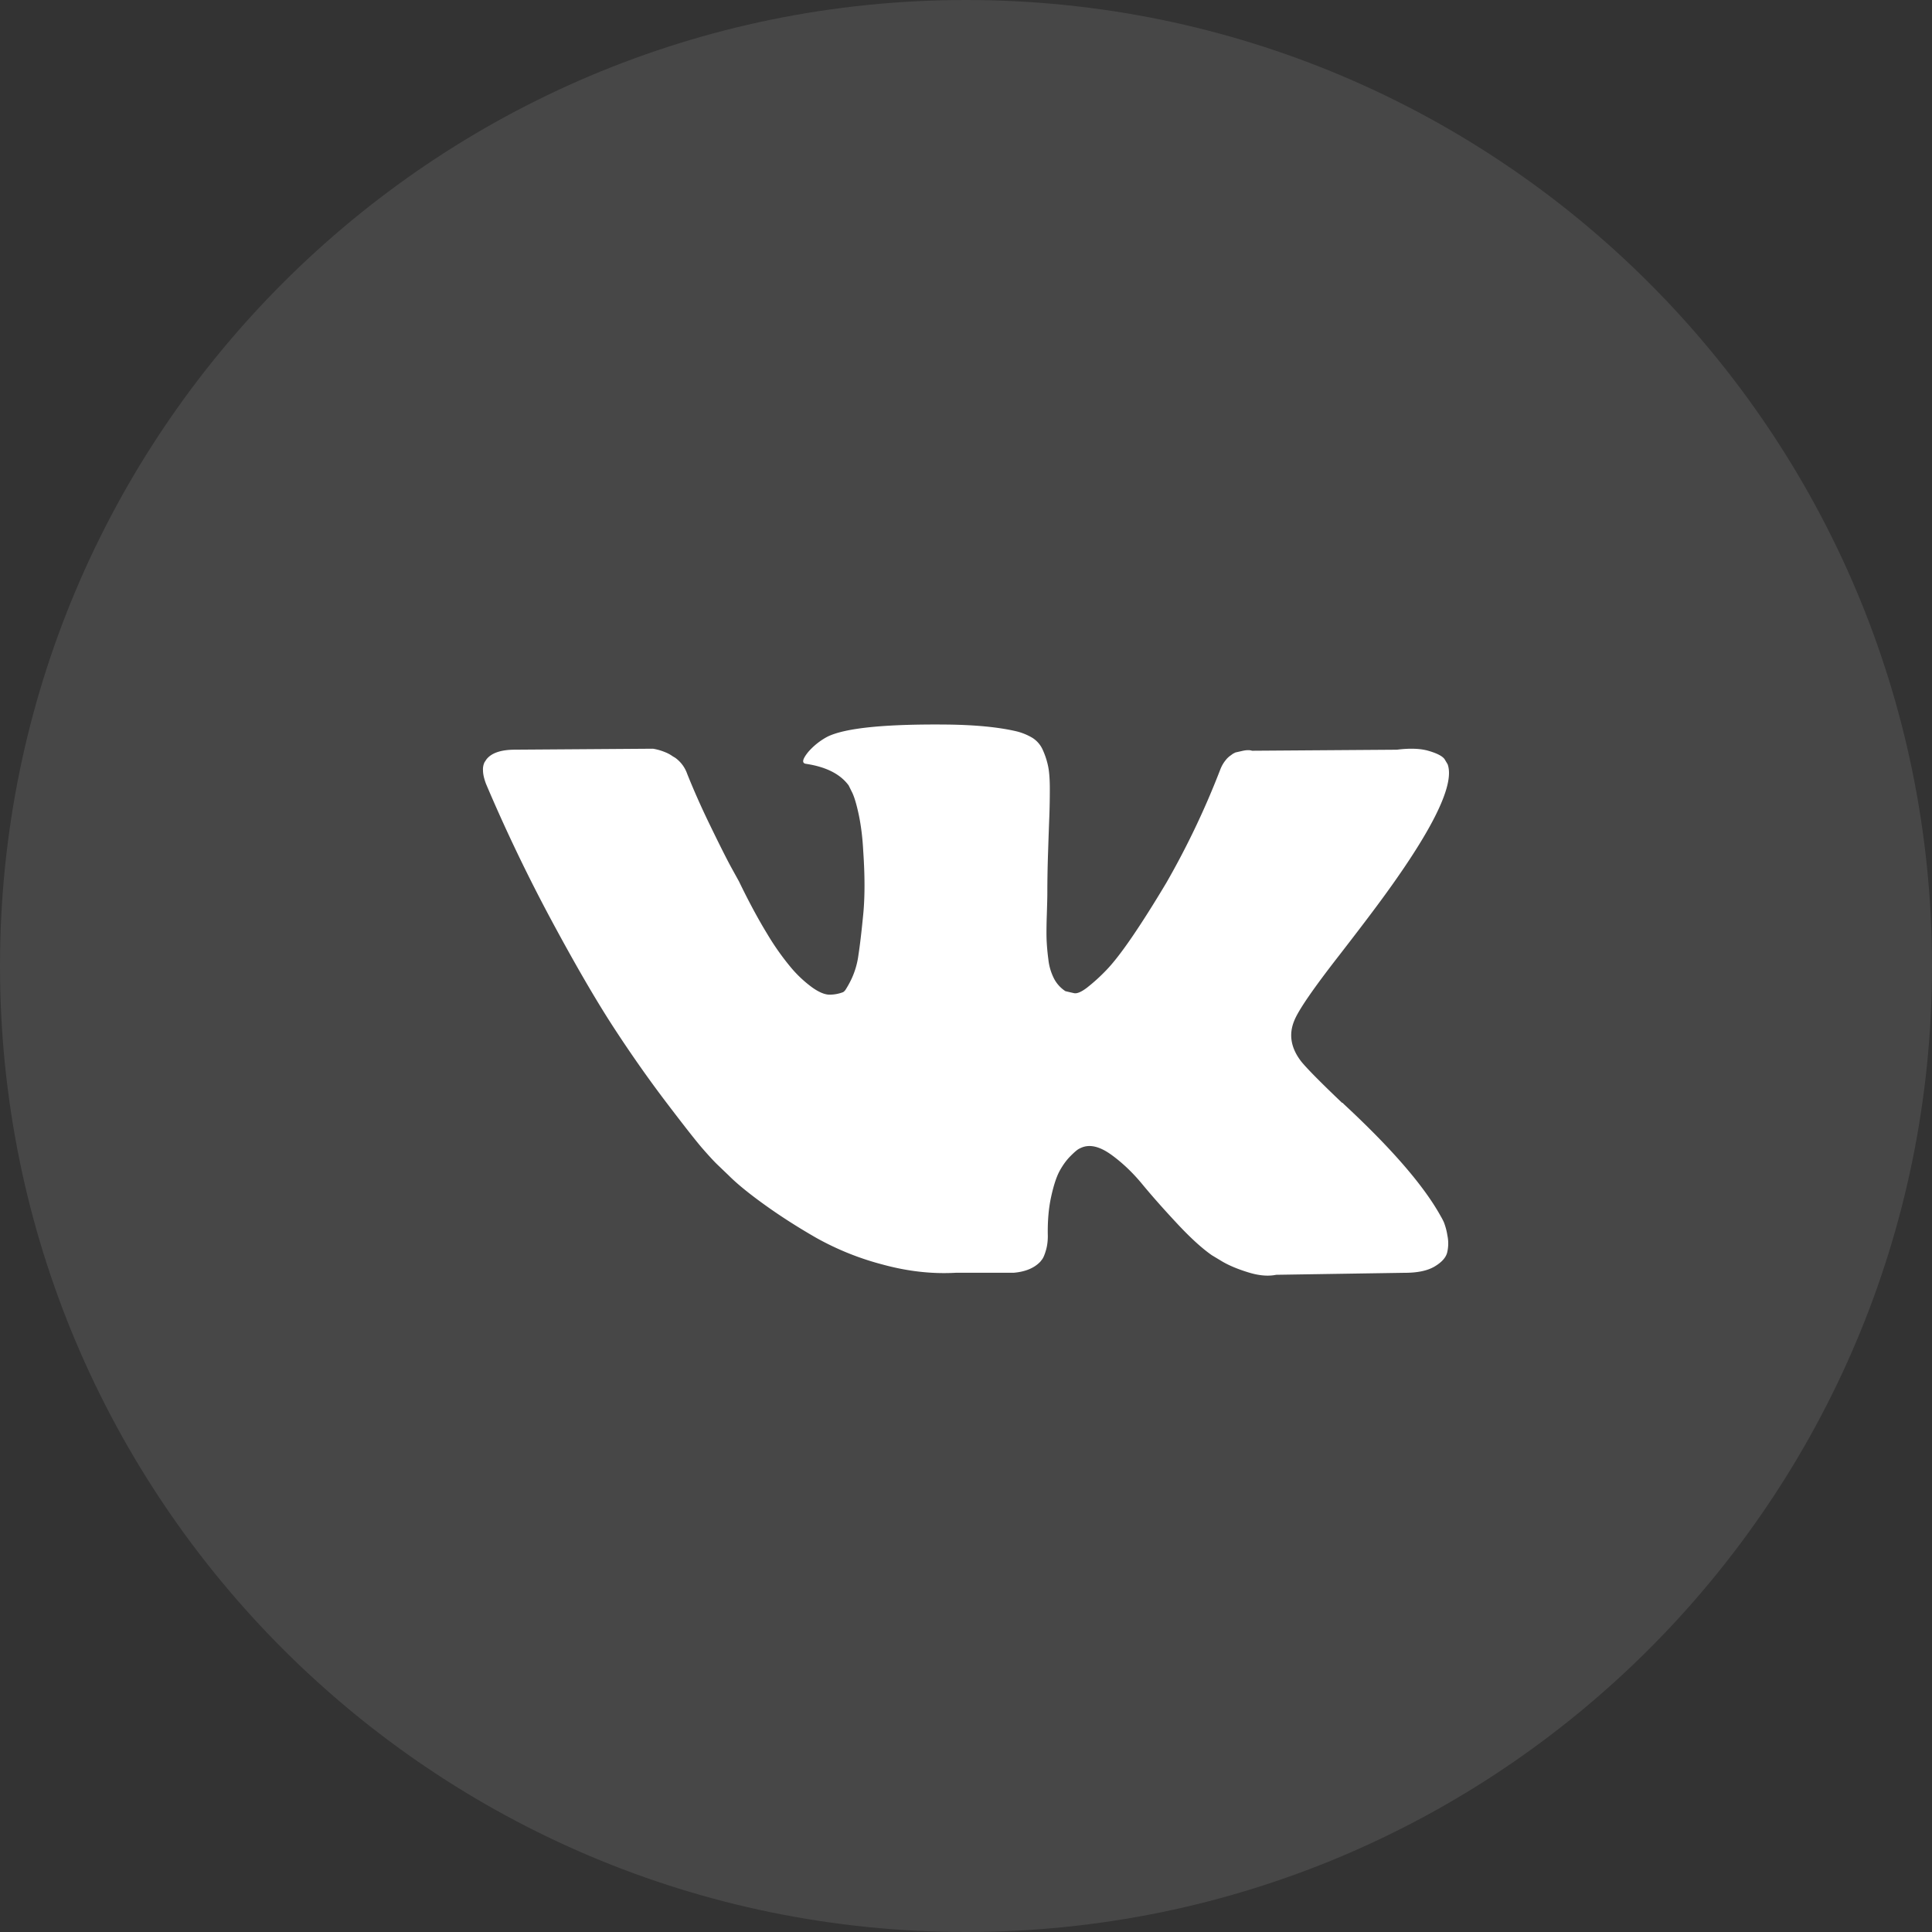 <svg width="60" height="60" fill="none" xmlns="http://www.w3.org/2000/svg"><rect width="100%" height="100%" fill="#333333" stroke="none"/><path opacity=".1" fill-rule="evenodd" clip-rule="evenodd" d="M0 30C0 13.431 13.431 0 30 0c16.569 0 30 13.431 30 30 0 16.569-13.431 30-30 30C13.431 60 0 46.569 0 30Z" fill="#fff"/><path d="M44.841 37.958a2.067 2.067 0 0 0-.102-.195c-.52-.938-1.515-2.088-2.983-3.453l-.031-.03-.016-.016-.015-.016h-.016c-.666-.635-1.088-1.062-1.265-1.28-.323-.417-.396-.839-.22-1.266.126-.323.595-1.005 1.407-2.046.427-.552.765-.994 1.015-1.328 1.801-2.395 2.582-3.925 2.343-4.592l-.093-.156c-.063-.093-.224-.18-.484-.257-.26-.079-.594-.091-1-.04l-4.498.032c-.073-.026-.177-.024-.313.008l-.203.046-.078.04-.063.047a.694.694 0 0 0-.171.163c-.063.078-.115.17-.156.274a25.49 25.49 0 0 1-1.672 3.514c-.385.646-.739 1.206-1.062 1.68-.323.473-.594.822-.812 1.046a5.66 5.66 0 0 1-.594.539c-.177.135-.312.192-.406.171a11.604 11.604 0 0 1-.266-.062 1.038 1.038 0 0 1-.35-.383 1.713 1.713 0 0 1-.18-.61 6.755 6.755 0 0 1-.055-.632c-.005-.176-.003-.427.008-.75.01-.322.016-.54.016-.655 0-.396.007-.826.023-1.29.015-.463.028-.83.039-1.1.01-.27.015-.557.015-.86 0-.301-.018-.538-.054-.71a2.433 2.433 0 0 0-.164-.5.843.843 0 0 0-.32-.375 1.806 1.806 0 0 0-.523-.21c-.552-.126-1.255-.193-2.11-.204-1.936-.02-3.18.105-3.732.375a2.1 2.1 0 0 0-.594.469c-.187.229-.213.354-.078.375.625.093 1.067.317 1.328.671l.093.188c.073.135.146.375.22.718.072.344.119.724.14 1.14.052.76.052 1.411 0 1.953-.053.541-.102.963-.149 1.265a2.53 2.53 0 0 1-.21.734 3.085 3.085 0 0 1-.188.343.268.268 0 0 1-.078.079 1.17 1.17 0 0 1-.422.078c-.146 0-.323-.073-.531-.219a3.75 3.75 0 0 1-.648-.601 8.046 8.046 0 0 1-.758-1.07c-.28-.458-.572-1-.874-1.625l-.25-.453c-.157-.291-.37-.716-.64-1.273-.272-.557-.511-1.096-.72-1.617a1.029 1.029 0 0 0-.374-.5l-.078-.046a1.066 1.066 0 0 0-.25-.133 1.656 1.656 0 0 0-.36-.101l-4.28.03c-.437 0-.733.1-.89.298l-.062.093a.506.506 0 0 0-.047.25c0 .115.031.255.094.422a51.514 51.514 0 0 0 2.038 4.248c.734 1.365 1.372 2.463 1.913 3.296.542.833 1.094 1.62 1.656 2.359.562.739.935 1.213 1.117 1.421.182.209.325.364.43.469l.39.374c.25.25.617.55 1.101.898.485.35 1.02.693 1.61 1.032a8.728 8.728 0 0 0 2.053.827c.781.214 1.541.3 2.28.258h1.797c.364-.031.64-.146.828-.343l.062-.079c.042-.062.08-.158.117-.288.037-.13.055-.274.055-.43-.01-.448.023-.851.101-1.21.078-.36.167-.63.266-.813.1-.182.211-.335.336-.46.124-.125.213-.2.266-.227.051-.026.093-.044.124-.054.25-.084.544-.003.883.242.338.245.656.547.953.906.297.36.653.763 1.07 1.21.416.448.78.781 1.093 1l.312.188c.209.125.48.24.813.343.332.104.624.13.874.078l3.999-.062c.395 0 .703-.066.921-.195.219-.13.349-.274.39-.43a1.21 1.21 0 0 0 .009-.531 1.963 1.963 0 0 0-.11-.414Z" fill="#fff"/></svg>
